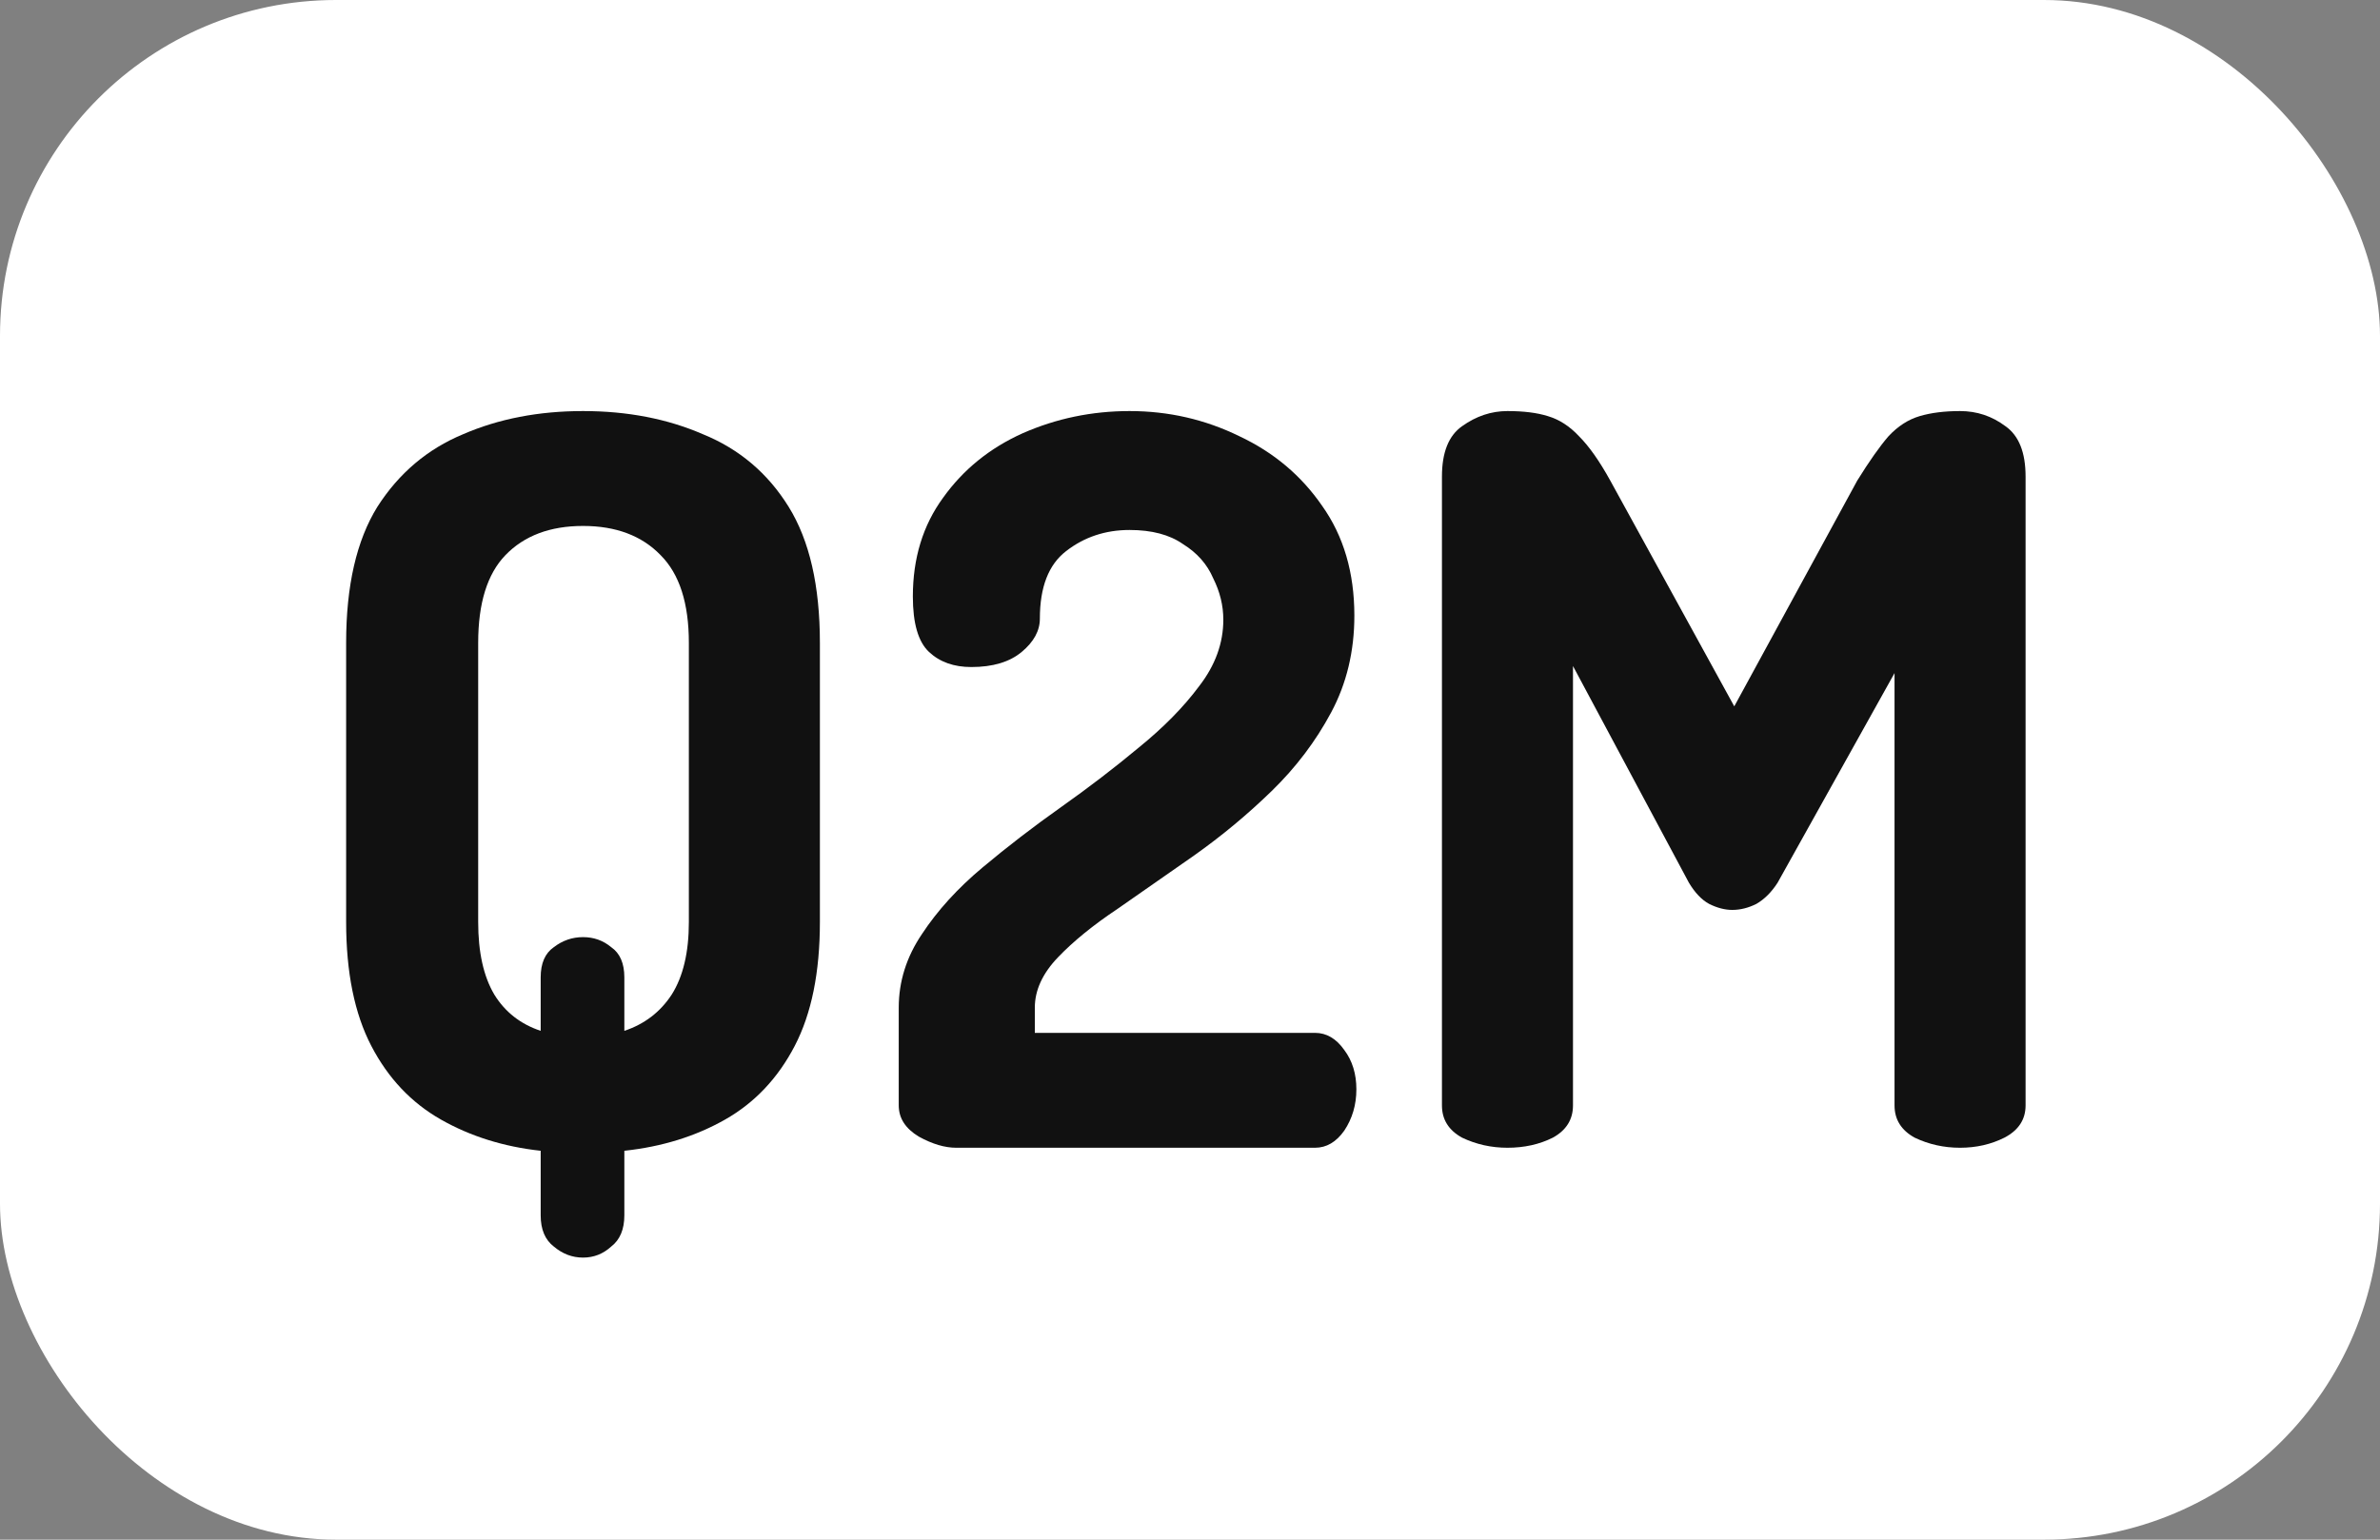 <svg width="85" height="55" viewBox="0 0 85 55" fill="none" xmlns="http://www.w3.org/2000/svg">
<rect x="0" y="0" width="85" height="55" fill="#808080" stroke="none"/>
<rect width="85" height="55" rx="12" fill="white"/>
<path d="M20.822 44.924C20.438 44.924 20.09 44.792 19.778 44.528C19.466 44.288 19.31 43.916 19.31 43.412V41.108C17.99 40.964 16.802 40.592 15.746 39.992C14.69 39.392 13.862 38.516 13.262 37.364C12.662 36.212 12.362 34.736 12.362 32.936V22.964C12.362 20.924 12.734 19.304 13.478 18.104C14.246 16.904 15.266 16.04 16.538 15.512C17.81 14.96 19.238 14.684 20.822 14.684C22.406 14.684 23.834 14.96 25.106 15.512C26.402 16.04 27.422 16.904 28.166 18.104C28.91 19.304 29.282 20.924 29.282 22.964V32.936C29.282 34.736 28.982 36.212 28.382 37.364C27.782 38.516 26.954 39.392 25.898 39.992C24.842 40.592 23.642 40.964 22.298 41.108V43.412C22.298 43.916 22.142 44.288 21.83 44.528C21.542 44.792 21.206 44.924 20.822 44.924ZM19.31 36.824V34.916C19.31 34.412 19.466 34.052 19.778 33.836C20.09 33.596 20.438 33.476 20.822 33.476C21.206 33.476 21.542 33.596 21.83 33.836C22.142 34.052 22.298 34.412 22.298 34.916V36.824C23.018 36.584 23.582 36.152 23.99 35.528C24.398 34.88 24.602 34.016 24.602 32.936V22.964C24.602 21.548 24.266 20.504 23.594 19.832C22.922 19.136 21.998 18.788 20.822 18.788C19.646 18.788 18.722 19.136 18.05 19.832C17.402 20.504 17.078 21.548 17.078 22.964V32.936C17.078 34.016 17.27 34.88 17.654 35.528C18.038 36.152 18.59 36.584 19.31 36.824Z" fill="#111111"/>
<path d="M34.15 41C33.742 41 33.298 40.868 32.818 40.604C32.338 40.316 32.098 39.944 32.098 39.488V35.996C32.098 35.06 32.374 34.184 32.926 33.368C33.478 32.528 34.198 31.736 35.086 30.992C35.974 30.248 36.91 29.528 37.894 28.832C38.878 28.136 39.802 27.428 40.666 26.708C41.554 25.988 42.274 25.256 42.826 24.512C43.402 23.768 43.69 22.976 43.69 22.136C43.69 21.632 43.57 21.14 43.33 20.66C43.114 20.156 42.754 19.748 42.25 19.436C41.77 19.1 41.134 18.932 40.342 18.932C39.478 18.932 38.722 19.184 38.074 19.688C37.45 20.168 37.138 20.972 37.138 22.1C37.138 22.532 36.922 22.928 36.49 23.288C36.058 23.648 35.458 23.828 34.69 23.828C34.066 23.828 33.562 23.648 33.178 23.288C32.794 22.928 32.602 22.268 32.602 21.308C32.602 19.94 32.962 18.764 33.682 17.78C34.402 16.772 35.35 16.004 36.526 15.476C37.726 14.948 38.998 14.684 40.342 14.684C41.734 14.684 43.042 14.984 44.266 15.584C45.49 16.16 46.474 16.988 47.218 18.068C47.986 19.148 48.37 20.456 48.37 21.992C48.37 23.264 48.094 24.416 47.542 25.448C46.99 26.48 46.282 27.416 45.418 28.256C44.554 29.096 43.63 29.864 42.646 30.56C41.686 31.232 40.774 31.868 39.91 32.468C39.046 33.044 38.338 33.62 37.786 34.196C37.234 34.772 36.958 35.372 36.958 35.996V36.896H46.966C47.374 36.896 47.722 37.1 48.01 37.508C48.298 37.892 48.442 38.36 48.442 38.912C48.442 39.464 48.298 39.956 48.01 40.388C47.722 40.796 47.374 41 46.966 41H34.15Z" fill="#111111"/>
<path d="M53.838 41C53.262 41 52.722 40.88 52.218 40.64C51.738 40.376 51.498 39.992 51.498 39.488V17.024C51.498 16.16 51.738 15.56 52.218 15.224C52.722 14.864 53.262 14.684 53.838 14.684C54.414 14.684 54.894 14.744 55.278 14.864C55.686 14.984 56.058 15.224 56.394 15.584C56.754 15.944 57.126 16.472 57.51 17.168L61.938 25.232L66.33 17.168C66.762 16.472 67.134 15.944 67.446 15.584C67.782 15.224 68.154 14.984 68.562 14.864C68.97 14.744 69.45 14.684 70.002 14.684C70.602 14.684 71.142 14.864 71.622 15.224C72.102 15.56 72.342 16.16 72.342 17.024V39.488C72.342 39.992 72.09 40.376 71.586 40.64C71.106 40.88 70.578 41 70.002 41C69.426 41 68.886 40.88 68.382 40.64C67.902 40.376 67.662 39.992 67.662 39.488V24.044L63.486 31.532C63.27 31.868 63.018 32.12 62.73 32.288C62.442 32.432 62.154 32.504 61.866 32.504C61.602 32.504 61.326 32.432 61.038 32.288C60.774 32.144 60.534 31.892 60.318 31.532L56.178 23.792V39.488C56.178 39.992 55.938 40.376 55.458 40.64C54.978 40.88 54.438 41 53.838 41Z" fill="#111111"/>
</svg>
